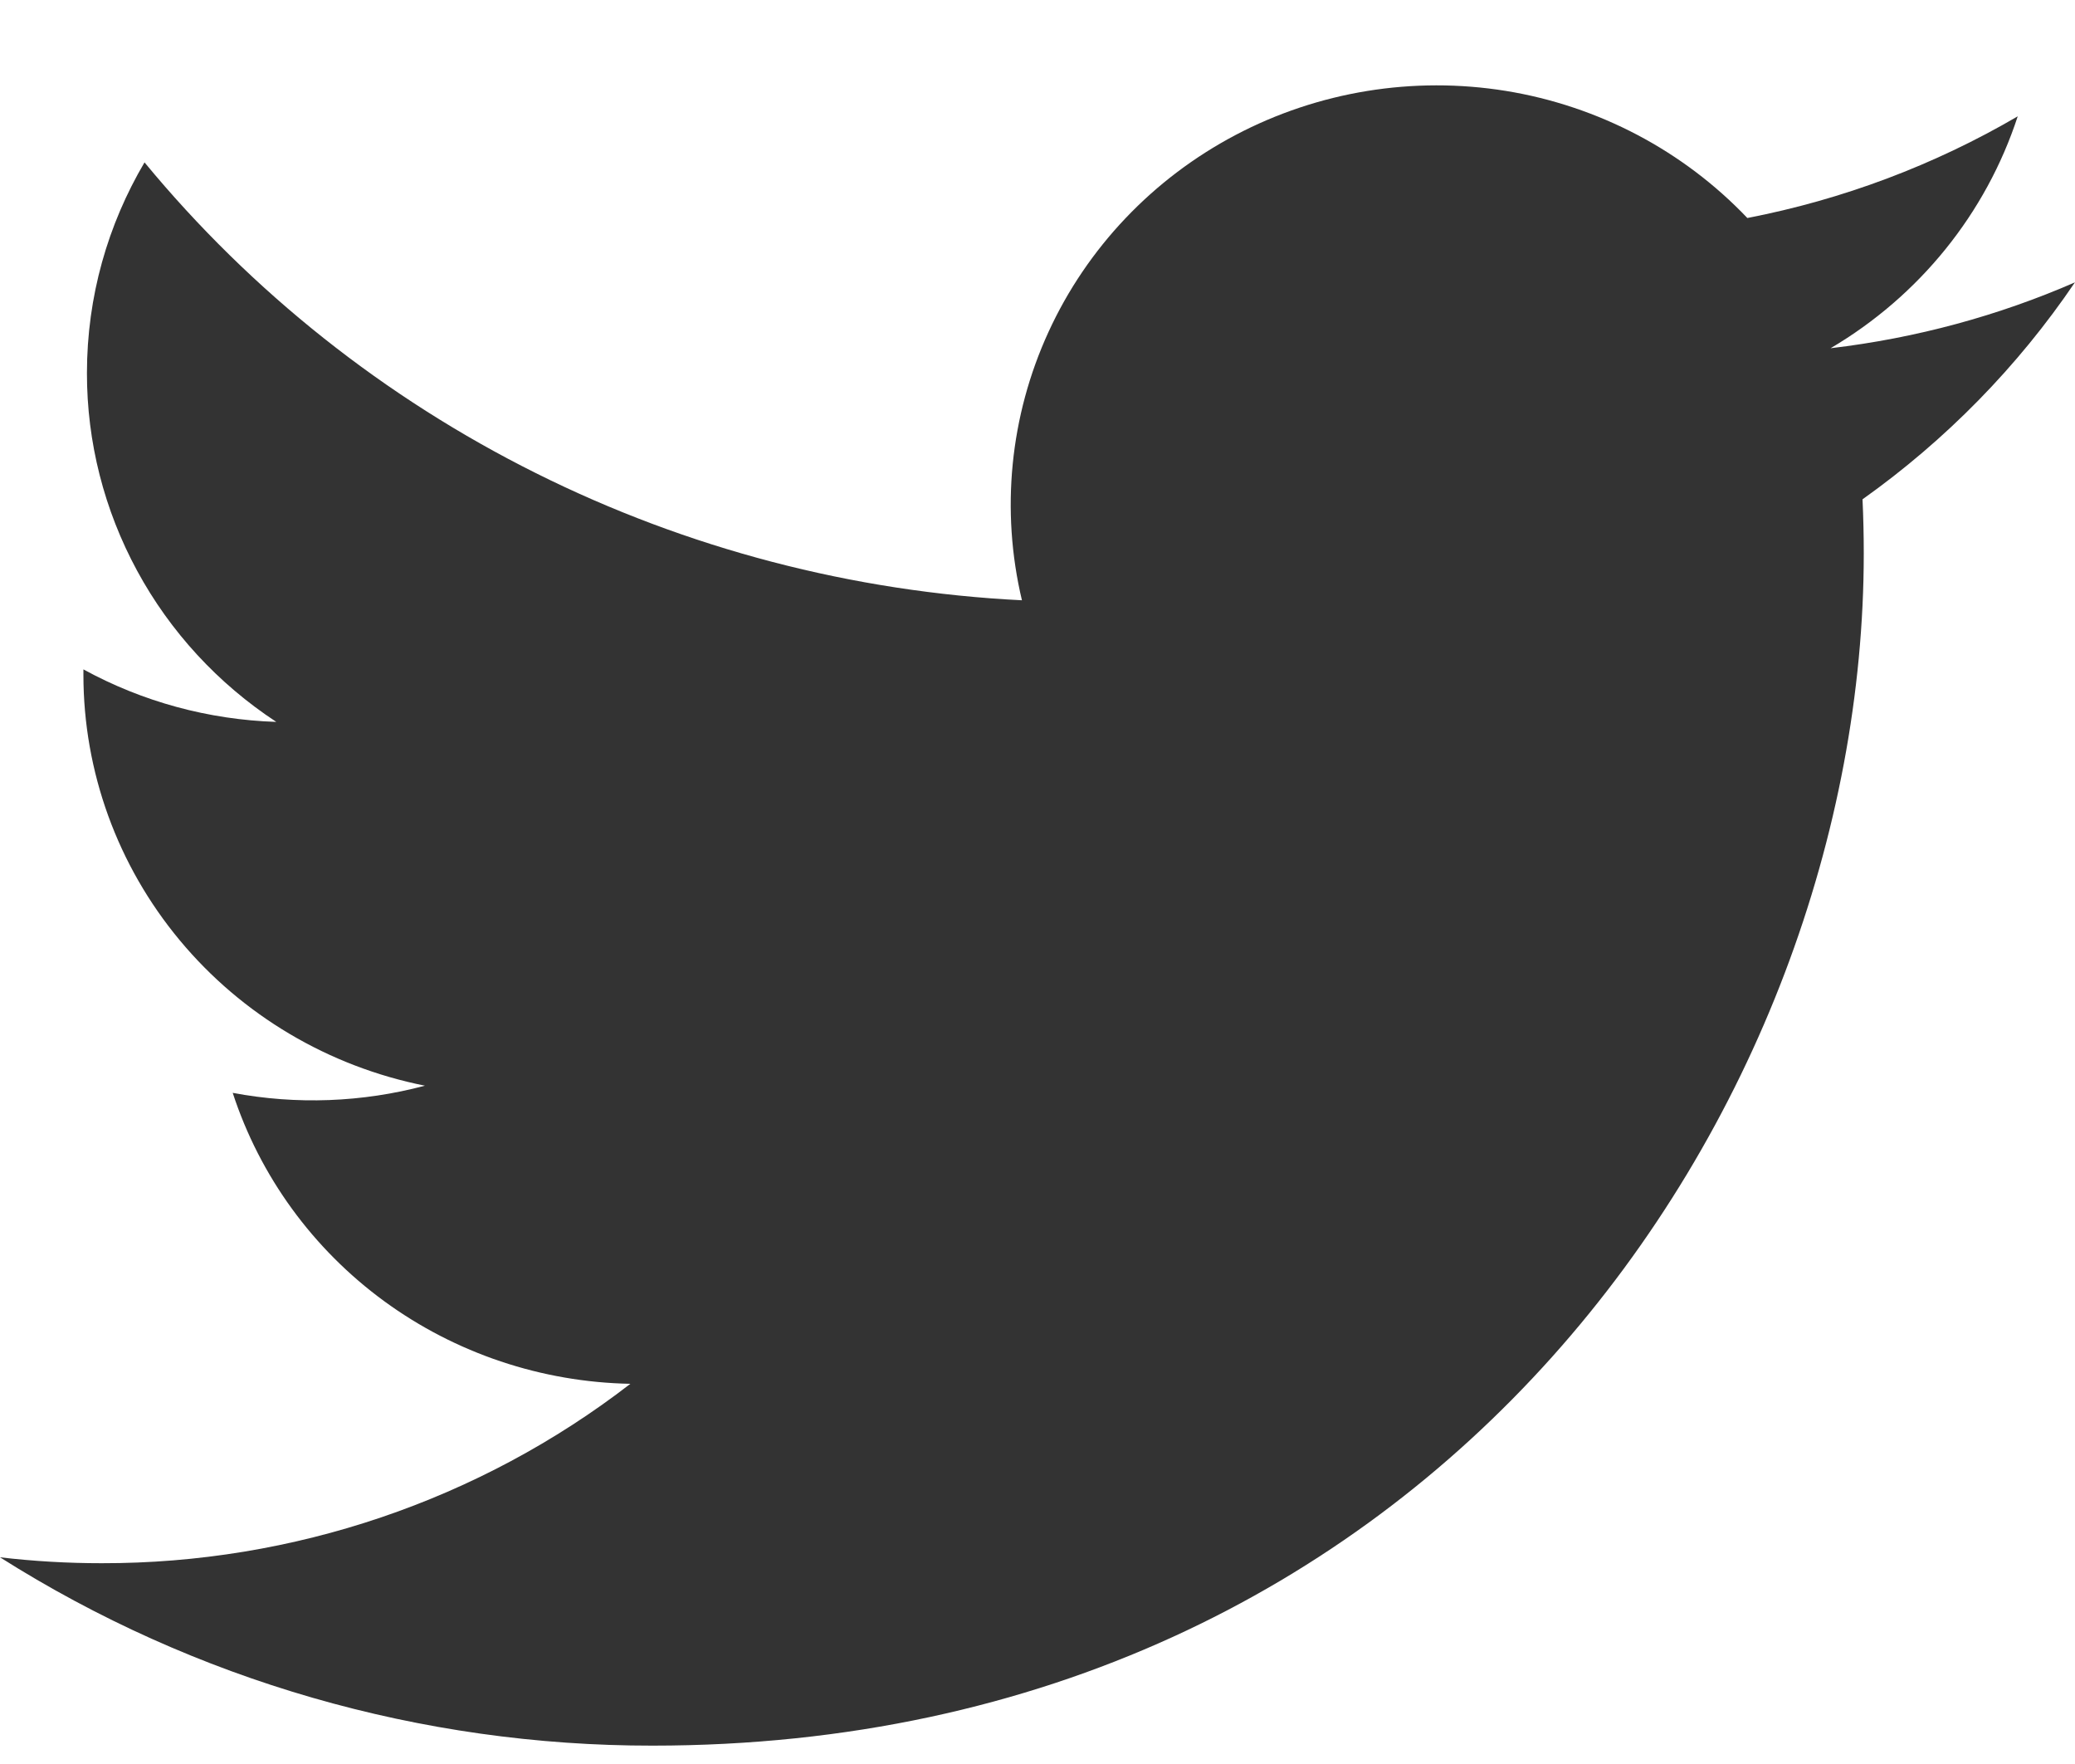 <svg width="20" height="17" viewBox="0 0 20 17" fill="none" xmlns="http://www.w3.org/2000/svg">
<path d="M20 2.721C19.265 3.041 18.474 3.258 17.644 3.356C18.501 2.851 19.142 2.057 19.448 1.121C18.642 1.592 17.761 1.923 16.842 2.101C16.224 1.452 15.406 1.021 14.514 0.876C13.622 0.732 12.706 0.881 11.909 1.301C11.112 1.721 10.478 2.388 10.106 3.199C9.734 4.01 9.644 4.919 9.85 5.785C8.219 5.704 6.623 5.287 5.166 4.56C3.708 3.833 2.423 2.813 1.393 1.565C1.04 2.163 0.838 2.857 0.838 3.595C0.837 4.26 1.004 4.915 1.322 5.501C1.64 6.088 2.101 6.588 2.663 6.957C2.011 6.936 1.374 6.763 0.804 6.451V6.503C0.804 7.436 1.132 8.34 1.732 9.061C2.332 9.783 3.167 10.278 4.096 10.463C3.491 10.624 2.858 10.648 2.243 10.532C2.505 11.335 3.015 12.036 3.702 12.539C4.39 13.042 5.22 13.32 6.076 13.336C4.622 14.459 2.827 15.068 0.979 15.065C0.652 15.065 0.325 15.046 0 15.008C1.876 16.195 4.059 16.825 6.289 16.823C13.838 16.823 17.964 10.67 17.964 5.334C17.964 5.161 17.96 4.986 17.952 4.812C18.755 4.241 19.448 3.534 19.998 2.723L20 2.721V2.721Z" fill="#333333"/>
</svg>
